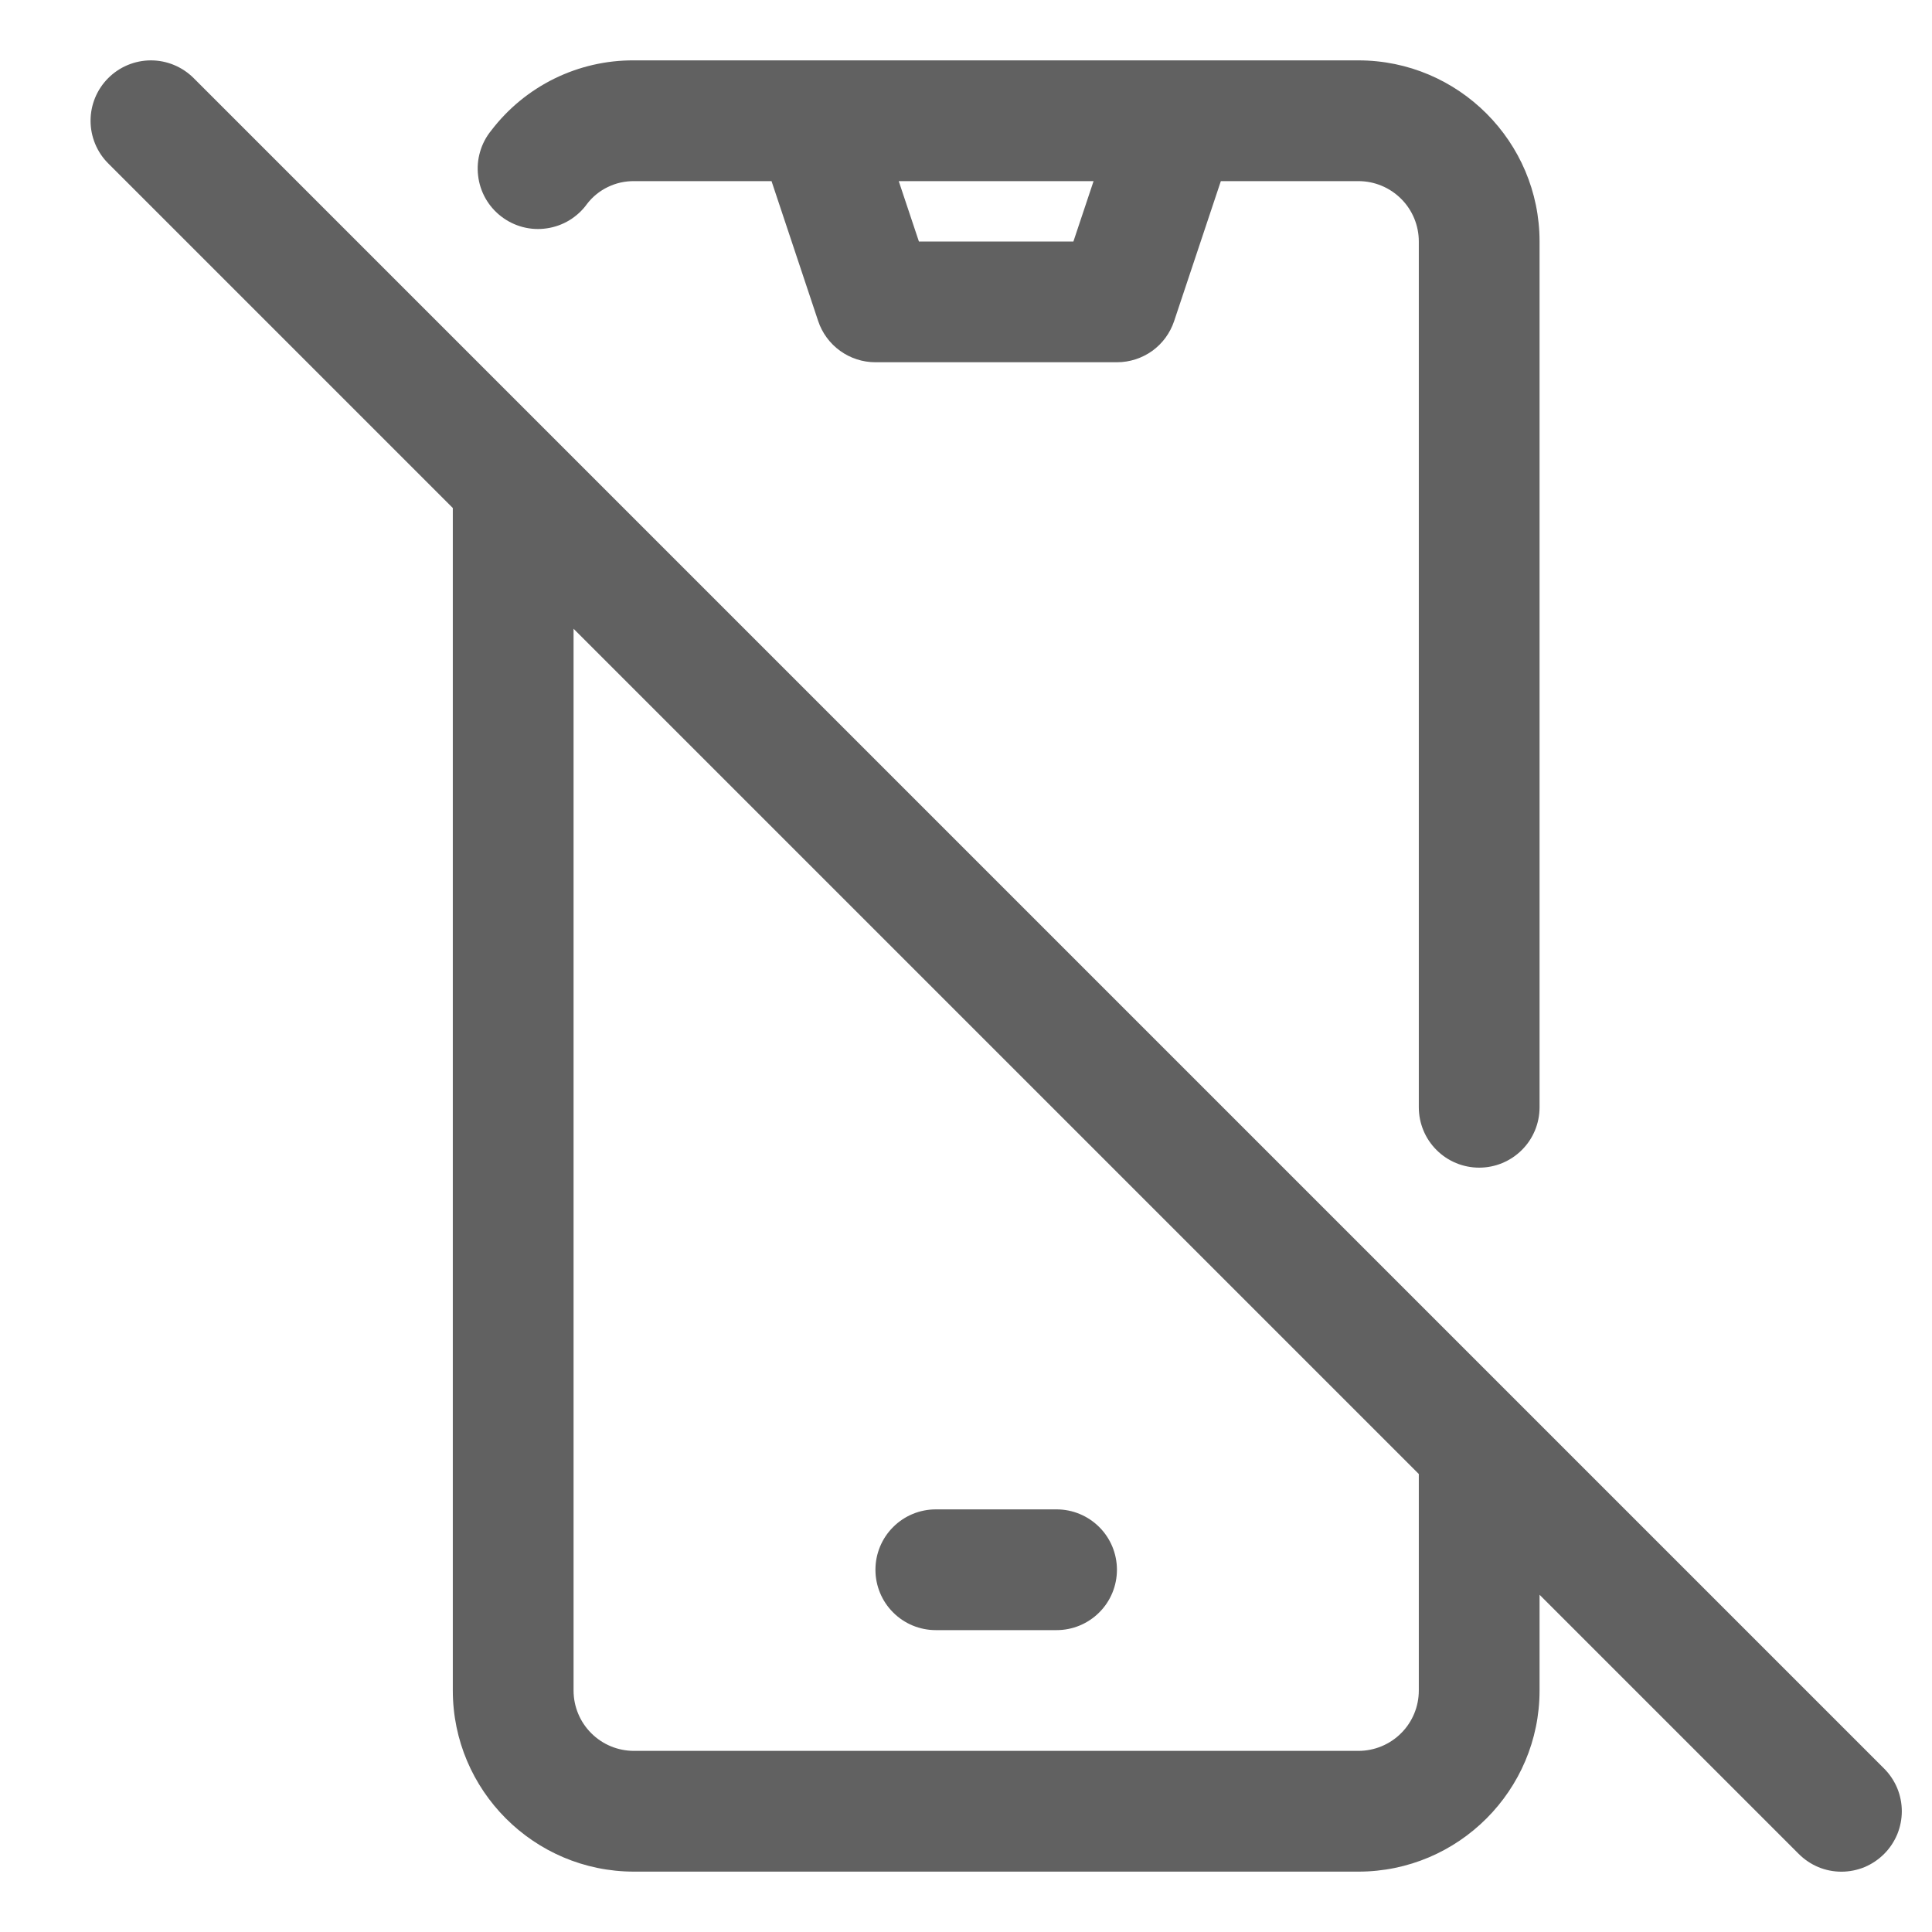 <svg width="32" height="32" viewBox="0 0 32 32" fill="none" xmlns="http://www.w3.org/2000/svg">
<path d="M9.723 3.378C9.814 3.259 9.932 3.163 10.067 3.098C10.202 3.032 10.35 2.999 10.5 3H12.779L13.551 5.316C13.617 5.515 13.745 5.689 13.915 5.811C14.085 5.934 14.29 6 14.5 6H18.5C18.71 6 18.914 5.934 19.085 5.812C19.255 5.689 19.382 5.515 19.448 5.316L20.221 3H22.5C22.765 3 23.019 3.105 23.207 3.293C23.395 3.48 23.5 3.735 23.5 4V18.34C23.5 18.605 23.605 18.86 23.793 19.047C23.98 19.235 24.235 19.34 24.5 19.34C24.765 19.34 25.019 19.235 25.207 19.047C25.395 18.86 25.5 18.605 25.5 18.34V4C25.5 2.346 24.154 1 22.5 1H10.5C10.043 0.997 9.592 1.101 9.182 1.302C8.772 1.504 8.414 1.798 8.137 2.161C8.052 2.265 7.989 2.384 7.952 2.513C7.914 2.641 7.903 2.776 7.919 2.909C7.934 3.042 7.976 3.17 8.042 3.287C8.108 3.403 8.197 3.505 8.303 3.586C8.409 3.668 8.531 3.727 8.66 3.761C8.79 3.795 8.925 3.802 9.057 3.782C9.189 3.763 9.317 3.717 9.431 3.648C9.545 3.578 9.645 3.487 9.723 3.378ZM17.779 4H15.22L14.886 3H18.113L17.779 4ZM14.5 26C14.5 25.735 14.605 25.48 14.793 25.293C14.98 25.105 15.235 25 15.5 25H17.5C17.765 25 18.019 25.105 18.207 25.293C18.395 25.48 18.5 25.735 18.5 26C18.5 26.265 18.395 26.52 18.207 26.707C18.019 26.895 17.765 27 17.5 27H15.5C15.235 27 14.98 26.895 14.793 26.707C14.605 26.52 14.5 26.265 14.5 26ZM31.207 29.293L9.208 7.294L9.206 7.292L3.207 1.293C3.019 1.106 2.765 1 2.5 1C2.235 1 1.98 1.106 1.793 1.293C1.605 1.481 1.5 1.735 1.5 2C1.5 2.265 1.605 2.52 1.793 2.707L7.5 8.414V28C7.5 29.654 8.846 31 10.5 31H22.5C24.154 31 25.5 29.654 25.5 28V26.414L29.793 30.707C29.886 30.8 29.996 30.874 30.117 30.925C30.238 30.975 30.368 31.001 30.5 31.001C30.631 31.001 30.761 30.975 30.883 30.925C31.004 30.874 31.114 30.8 31.207 30.707C31.3 30.614 31.373 30.504 31.424 30.383C31.474 30.261 31.5 30.131 31.5 30C31.5 29.869 31.474 29.739 31.424 29.617C31.373 29.496 31.3 29.386 31.207 29.293ZM23.5 28C23.5 28.265 23.395 28.52 23.207 28.707C23.019 28.895 22.765 29 22.5 29H10.5C10.235 29 9.98 28.895 9.793 28.707C9.605 28.52 9.5 28.265 9.5 28V10.414L23.5 24.414V28Z" fill="#616161"/>
</svg>
